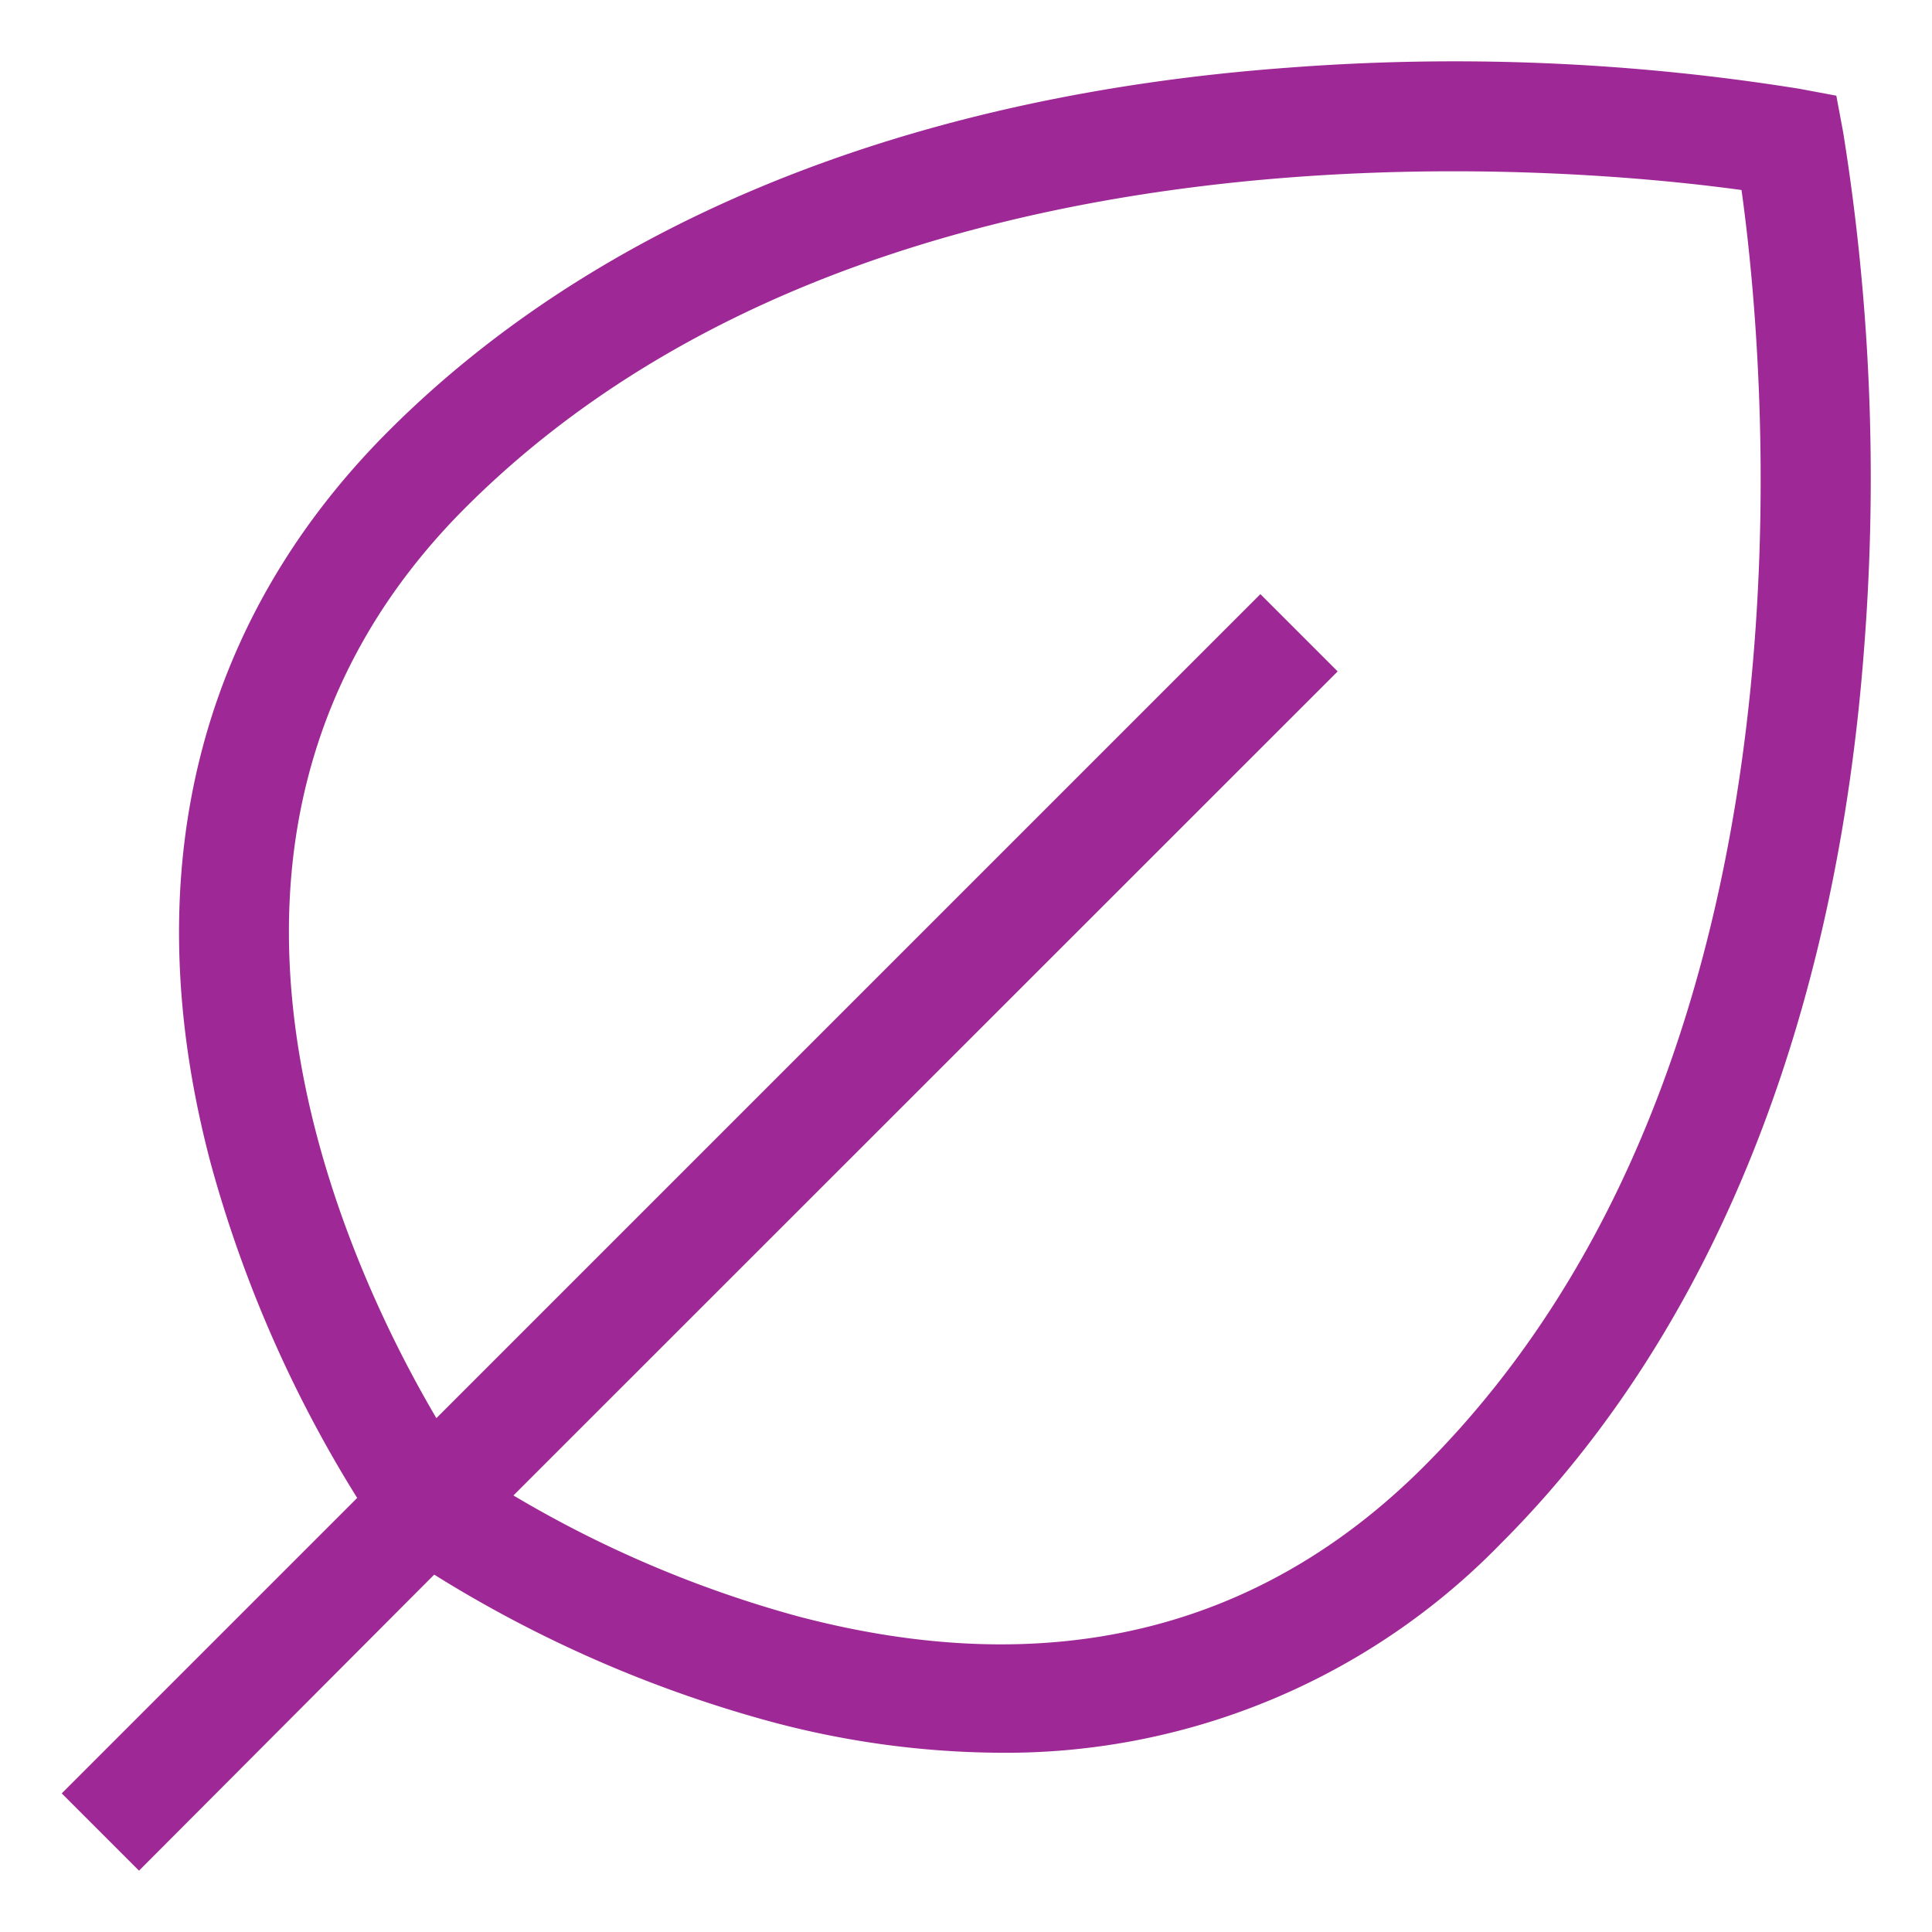 <svg xmlns="http://www.w3.org/2000/svg" width="40" height="40" viewBox="0 0 40 40">
  <g id="icn_Automotive_page_Ouroffering_sustainability_and_circular" data-name="icn_Automotive page_Ouroffering_sustainability and circular" transform="translate(-160 -1569)">
    <g id="Group_34690" data-name="Group 34690" transform="translate(0 2)">
      <g id="Rectangle_624" data-name="Rectangle 624" transform="translate(160 1567)" fill="#006ead" stroke="#707070" stroke-width="1" opacity="0">
        <rect width="40" height="40" stroke="none"/>
        <rect x="0.5" y="0.5" width="39" height="39" fill="none"/>
      </g>
      <path id="leaf-simple" d="M66.055,31.539l-.142-.759-.759-.142A45.133,45.133,0,0,0,54.568,30.2c-7.84.574-14.281,3.174-18.627,7.52-3.992,3.992-5.263,9.245-3.677,15.192a26.053,26.053,0,0,0,3.025,6.9l-6.117,6.117,1.6,1.6L36.884,61.4a26.053,26.053,0,0,0,6.9,3.025,18.661,18.661,0,0,0,4.81.663,14.294,14.294,0,0,0,10.382-4.34c4.346-4.346,6.947-10.787,7.52-18.627A45.137,45.137,0,0,0,66.055,31.539ZM57.378,59.157c-3.424,3.424-7.783,4.47-12.954,3.109a23.788,23.788,0,0,1-5.9-2.505L55.589,42.7l-1.6-1.6-17.06,17.06c-1.842-3.124-6.138-12.108.6-18.849,8.441-8.441,22.915-7.059,26.421-6.578C64.442,36.243,65.832,50.7,57.378,59.157Z" transform="translate(132.106 1538.201)" fill="#9e2896"/>
    </g>
  </g>
</svg>
